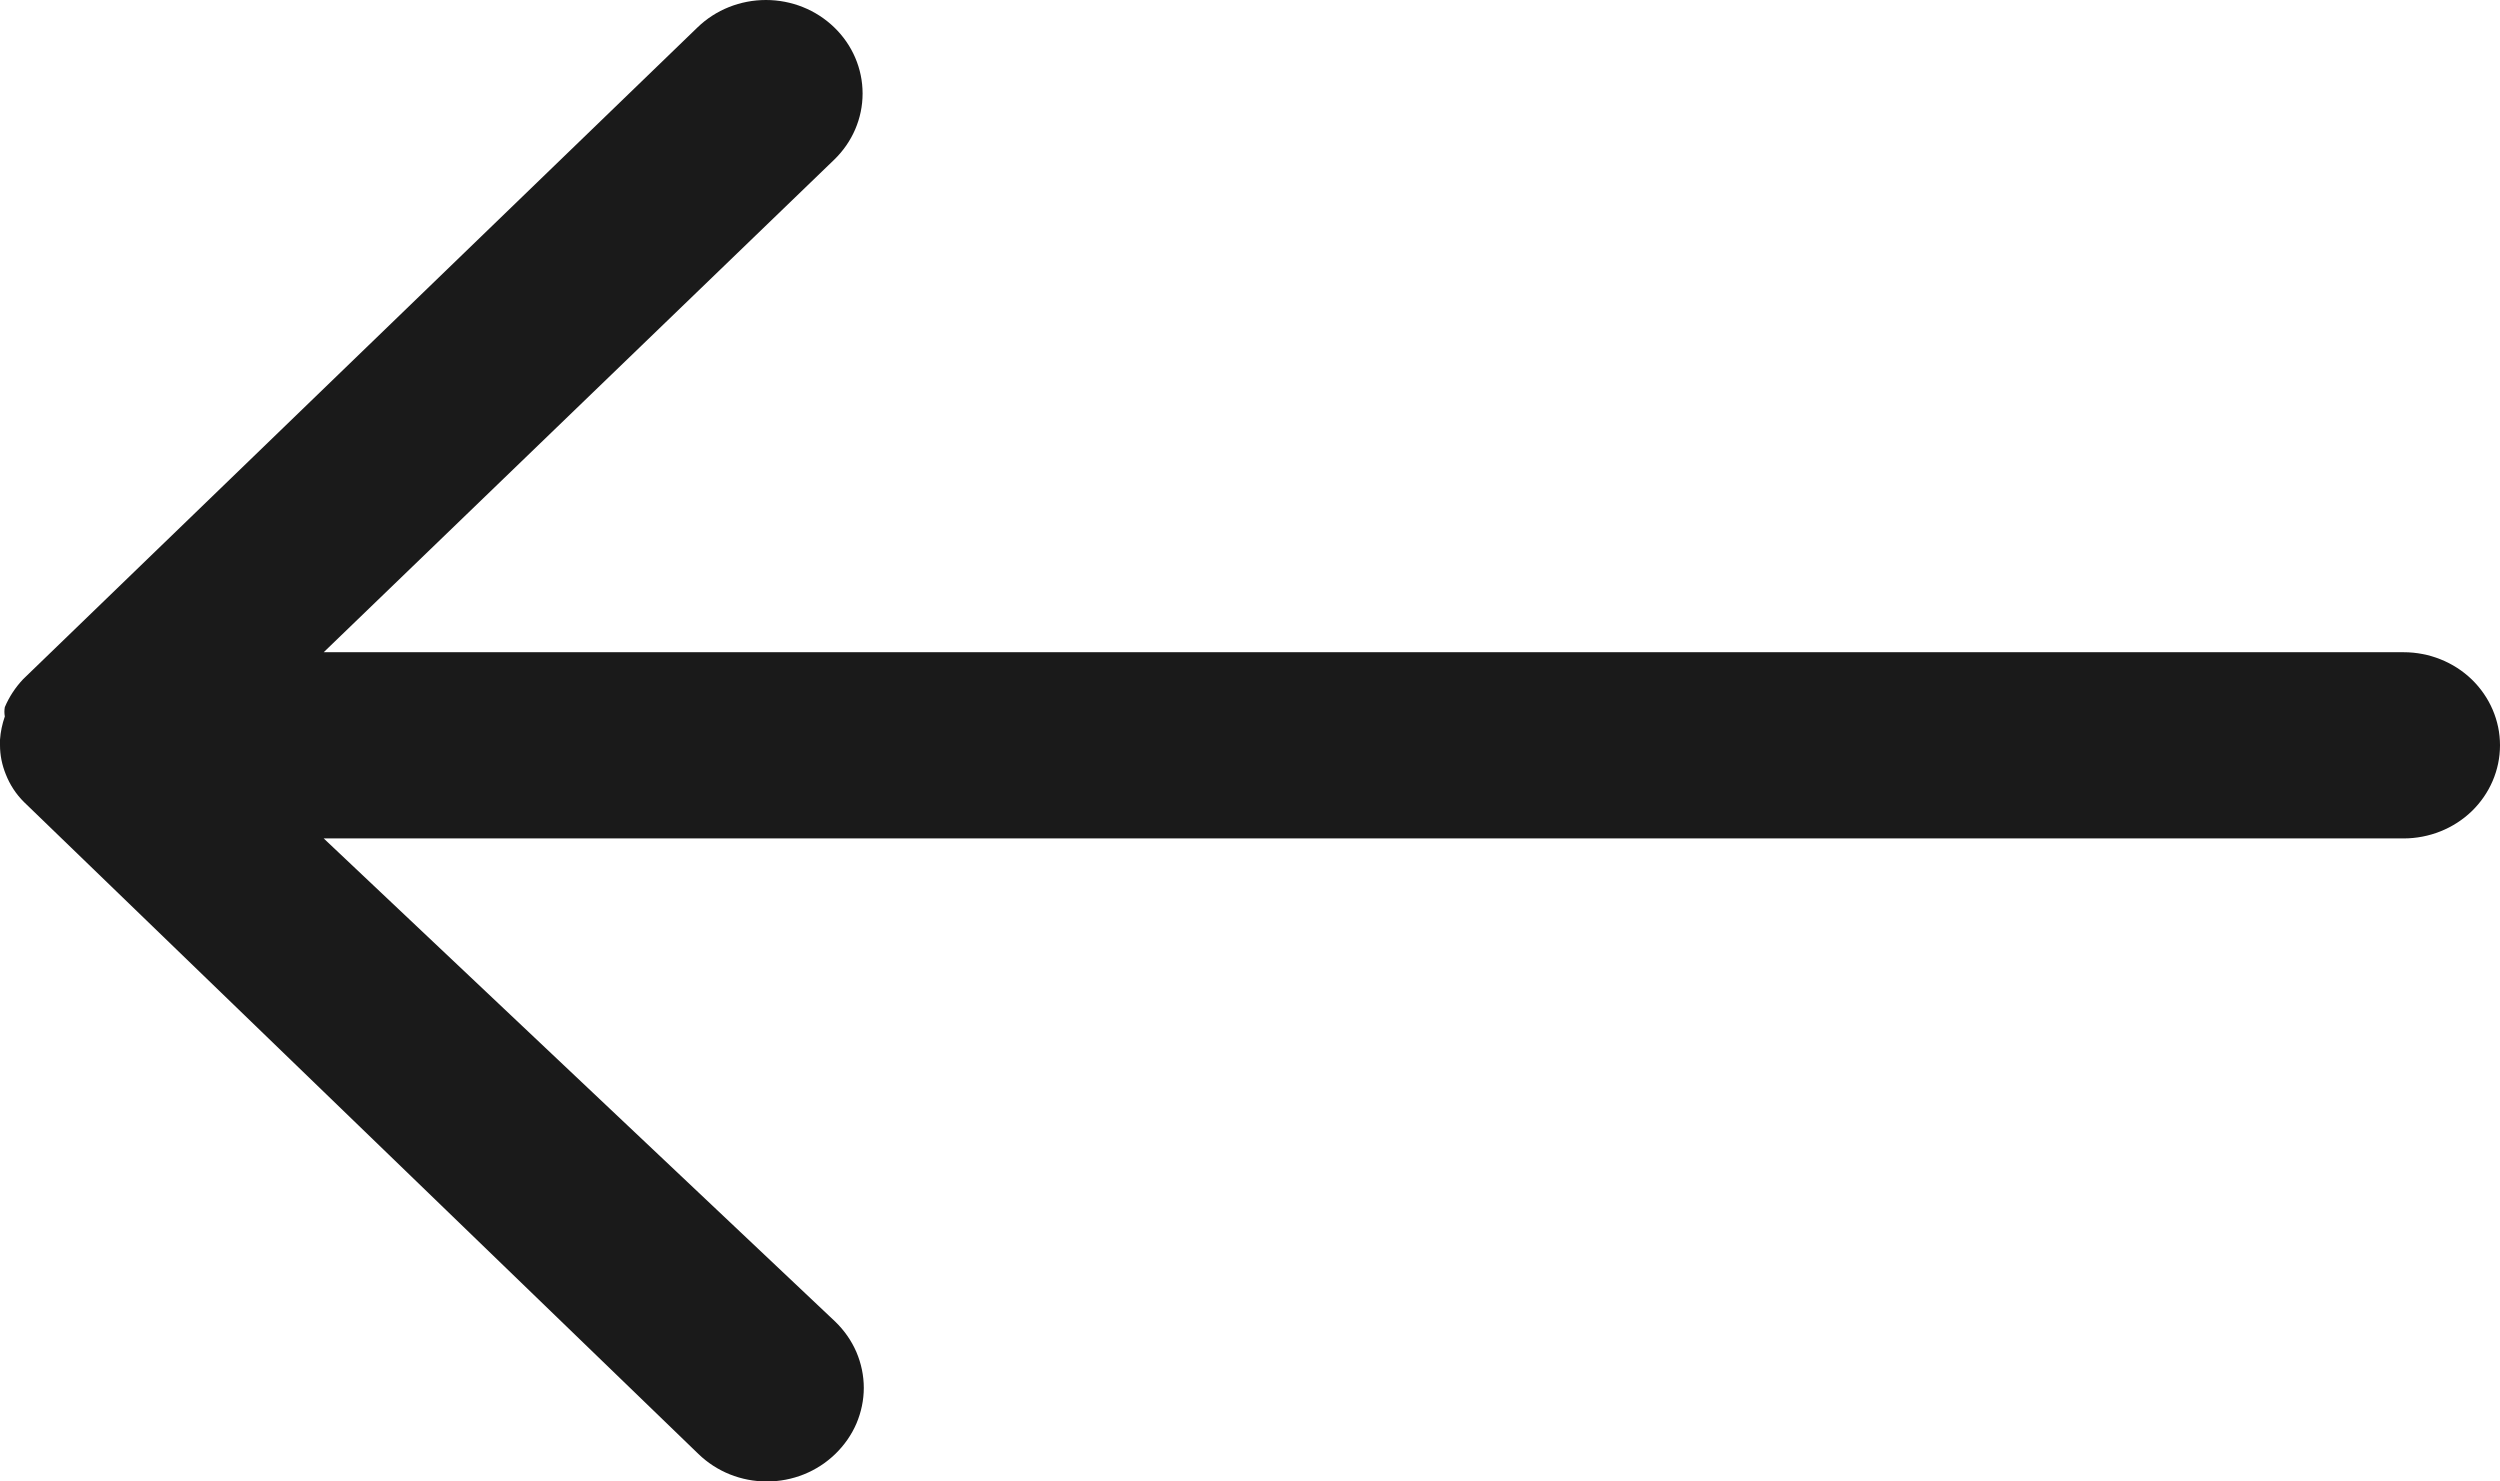<svg width="27" height="16" viewBox="0 0 27 16" fill="none" xmlns="http://www.w3.org/2000/svg">
<path d="M25.959 7.044H3.496L9.01 1.724C9.206 1.534 9.316 1.278 9.316 1.01C9.316 0.742 9.206 0.485 9.01 0.296C8.814 0.106 8.549 1.99534e-09 8.272 0C7.995 -1.99534e-09 7.729 0.106 7.533 0.296L0.25 7.335C0.166 7.424 0.099 7.526 0.052 7.637C0.046 7.67 0.046 7.704 0.052 7.738C0.024 7.819 0.006 7.903 0 7.989V8.049C0 8.156 0.022 8.262 0.062 8.361C0.106 8.474 0.173 8.577 0.26 8.663L7.543 15.703C7.64 15.797 7.755 15.872 7.882 15.923C8.009 15.974 8.145 16 8.282 16C8.419 16 8.555 15.974 8.682 15.923C8.809 15.872 8.924 15.797 9.021 15.703C9.118 15.609 9.196 15.498 9.249 15.375C9.301 15.253 9.329 15.121 9.329 14.989C9.329 14.856 9.301 14.724 9.249 14.602C9.196 14.479 9.118 14.368 9.021 14.274L3.496 9.055H25.959C26.235 9.055 26.5 8.949 26.695 8.761C26.89 8.572 27 8.316 27 8.049C27 7.783 26.89 7.527 26.695 7.338C26.5 7.15 26.235 7.044 25.959 7.044Z" fill="#1A1A1A"/>
</svg>
